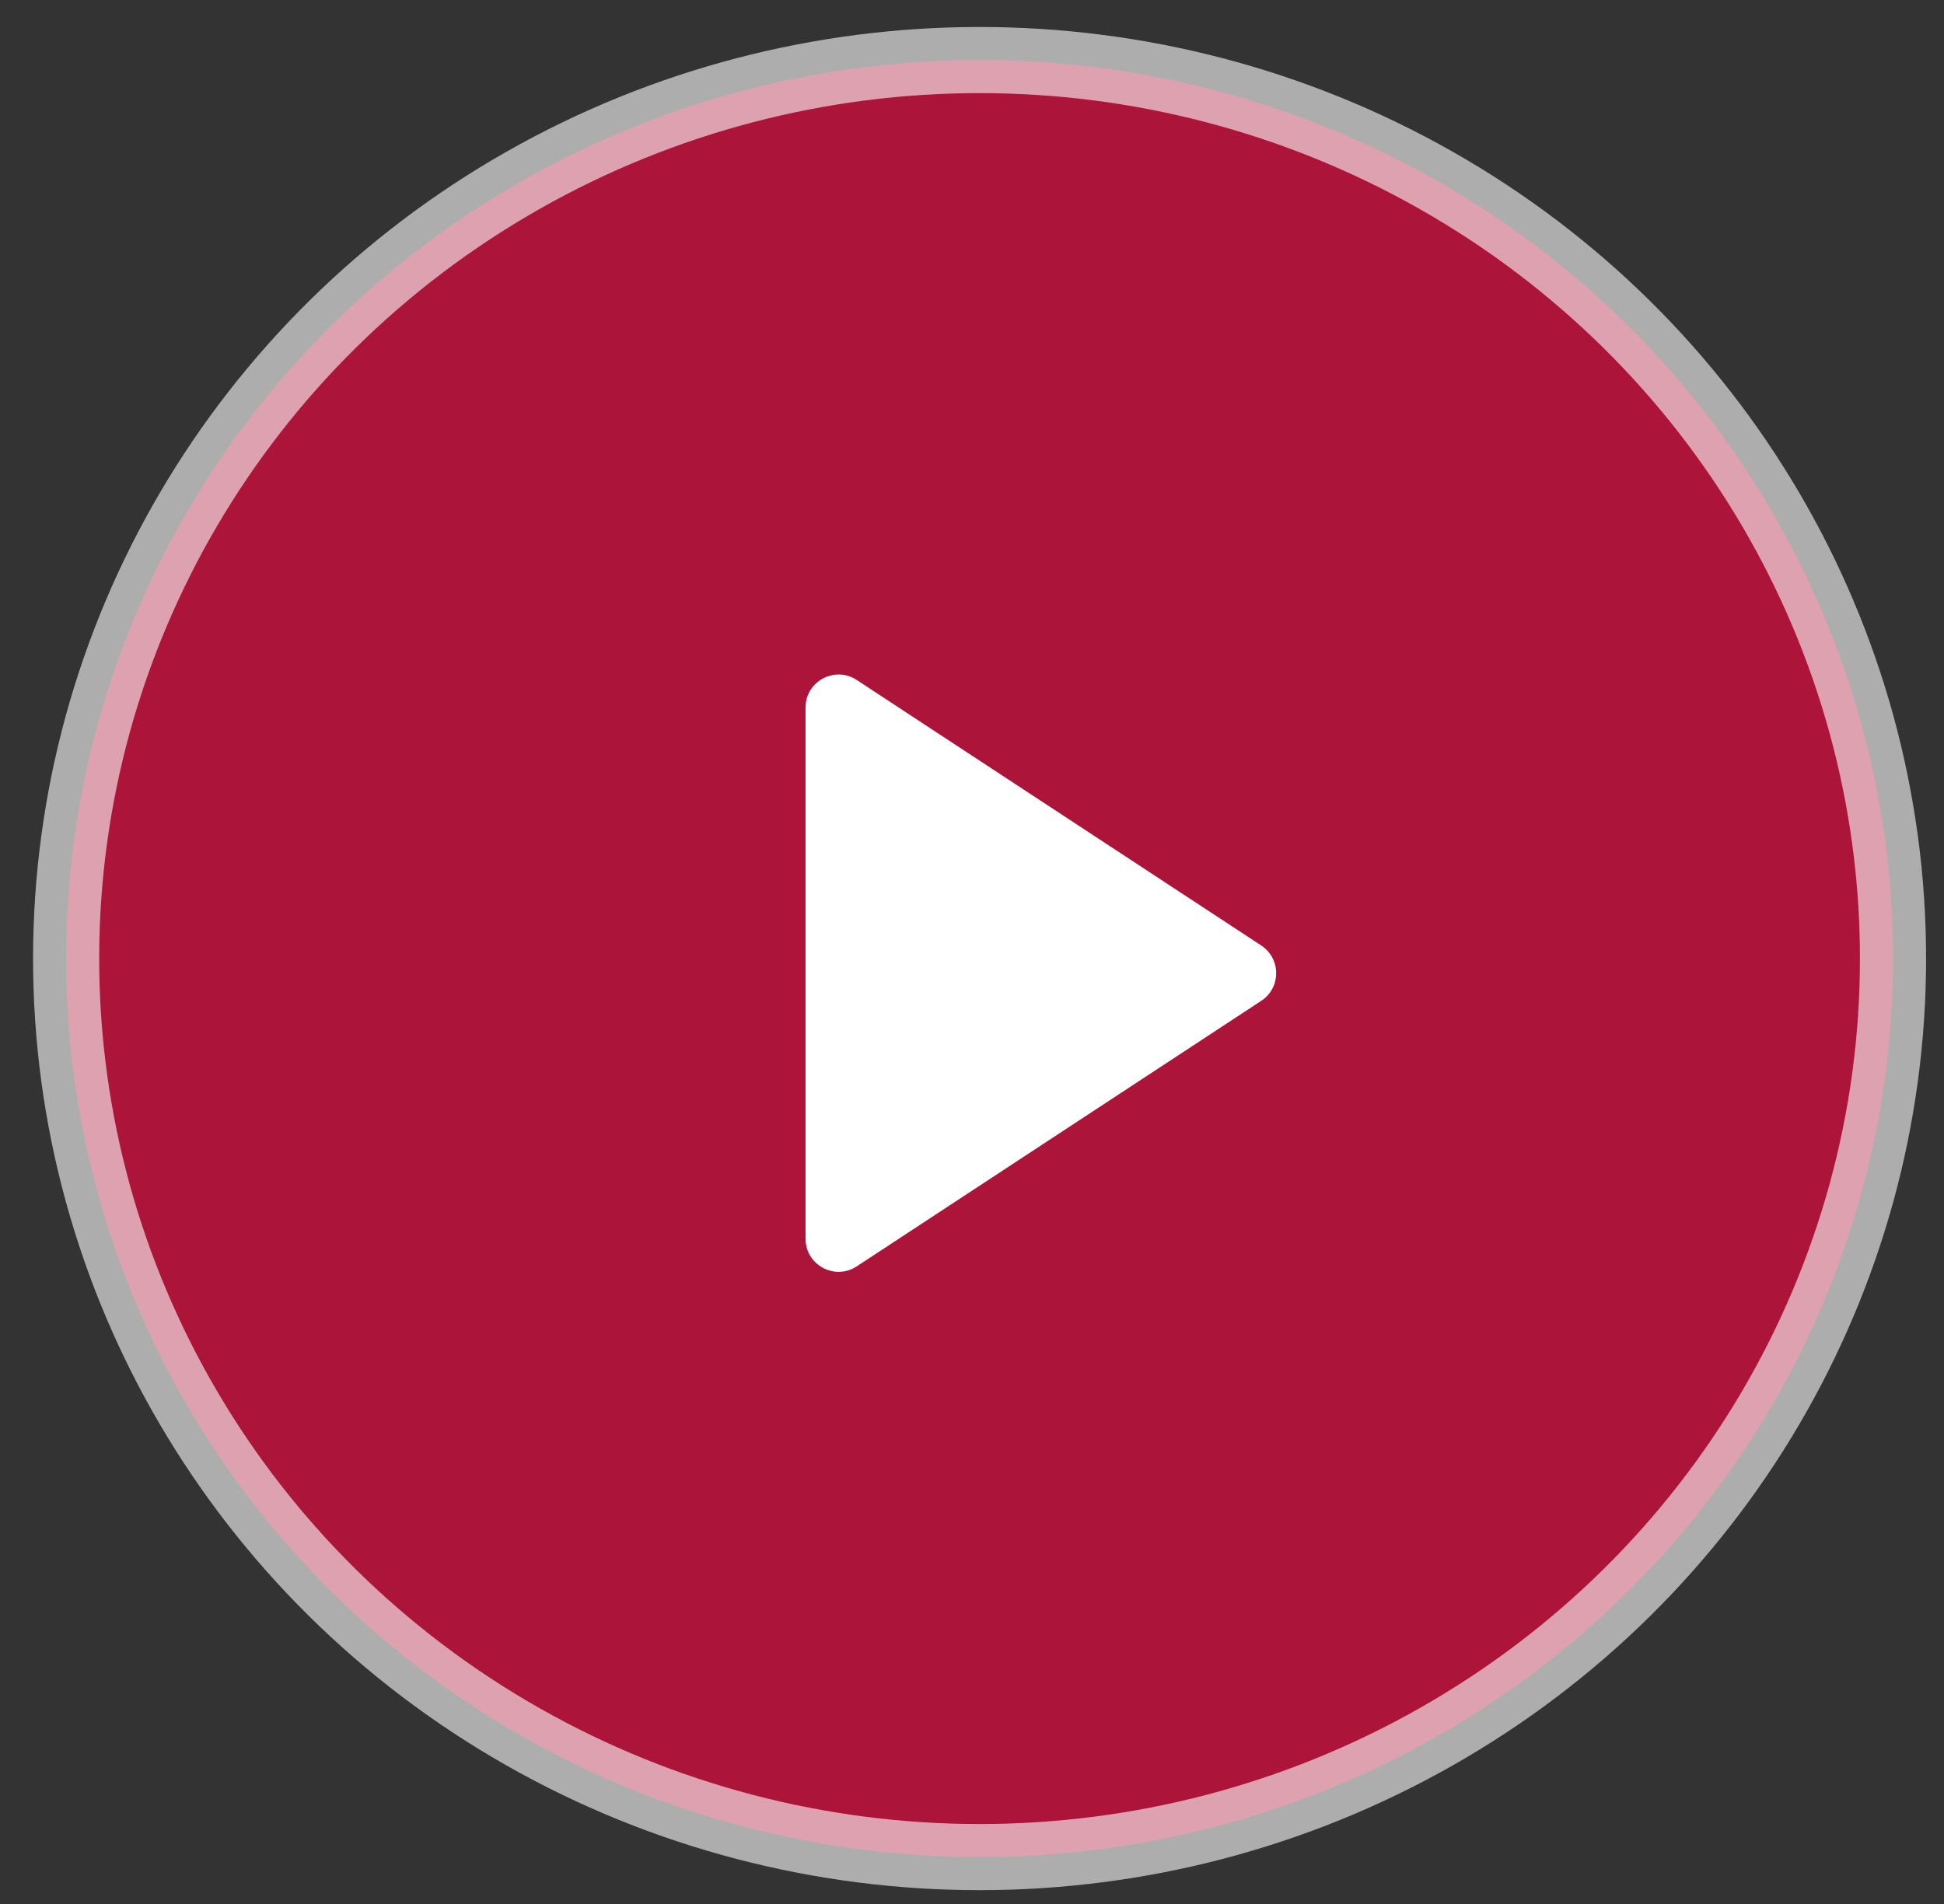 <?xml version="1.0" encoding="UTF-8"?> <svg xmlns="http://www.w3.org/2000/svg" width="49" height="48" viewBox="0 0 49 48" fill="none"><rect x="0" y="0" width="49" height="48" fill="#333333" stroke="none"/> <ellipse opacity="0.6" cx="24.691" cy="24.166" rx="23.024" ry="22.652" fill="#FF0040" stroke="white" stroke-width="1.667"></ellipse> <path d="M31.791 23.837C32.292 24.167 32.292 24.902 31.791 25.231L21.595 31.925C21.04 32.289 20.304 31.892 20.304 31.229V17.839C20.304 17.176 21.04 16.779 21.595 17.143L31.791 23.837Z" fill="white"></path> </svg> 